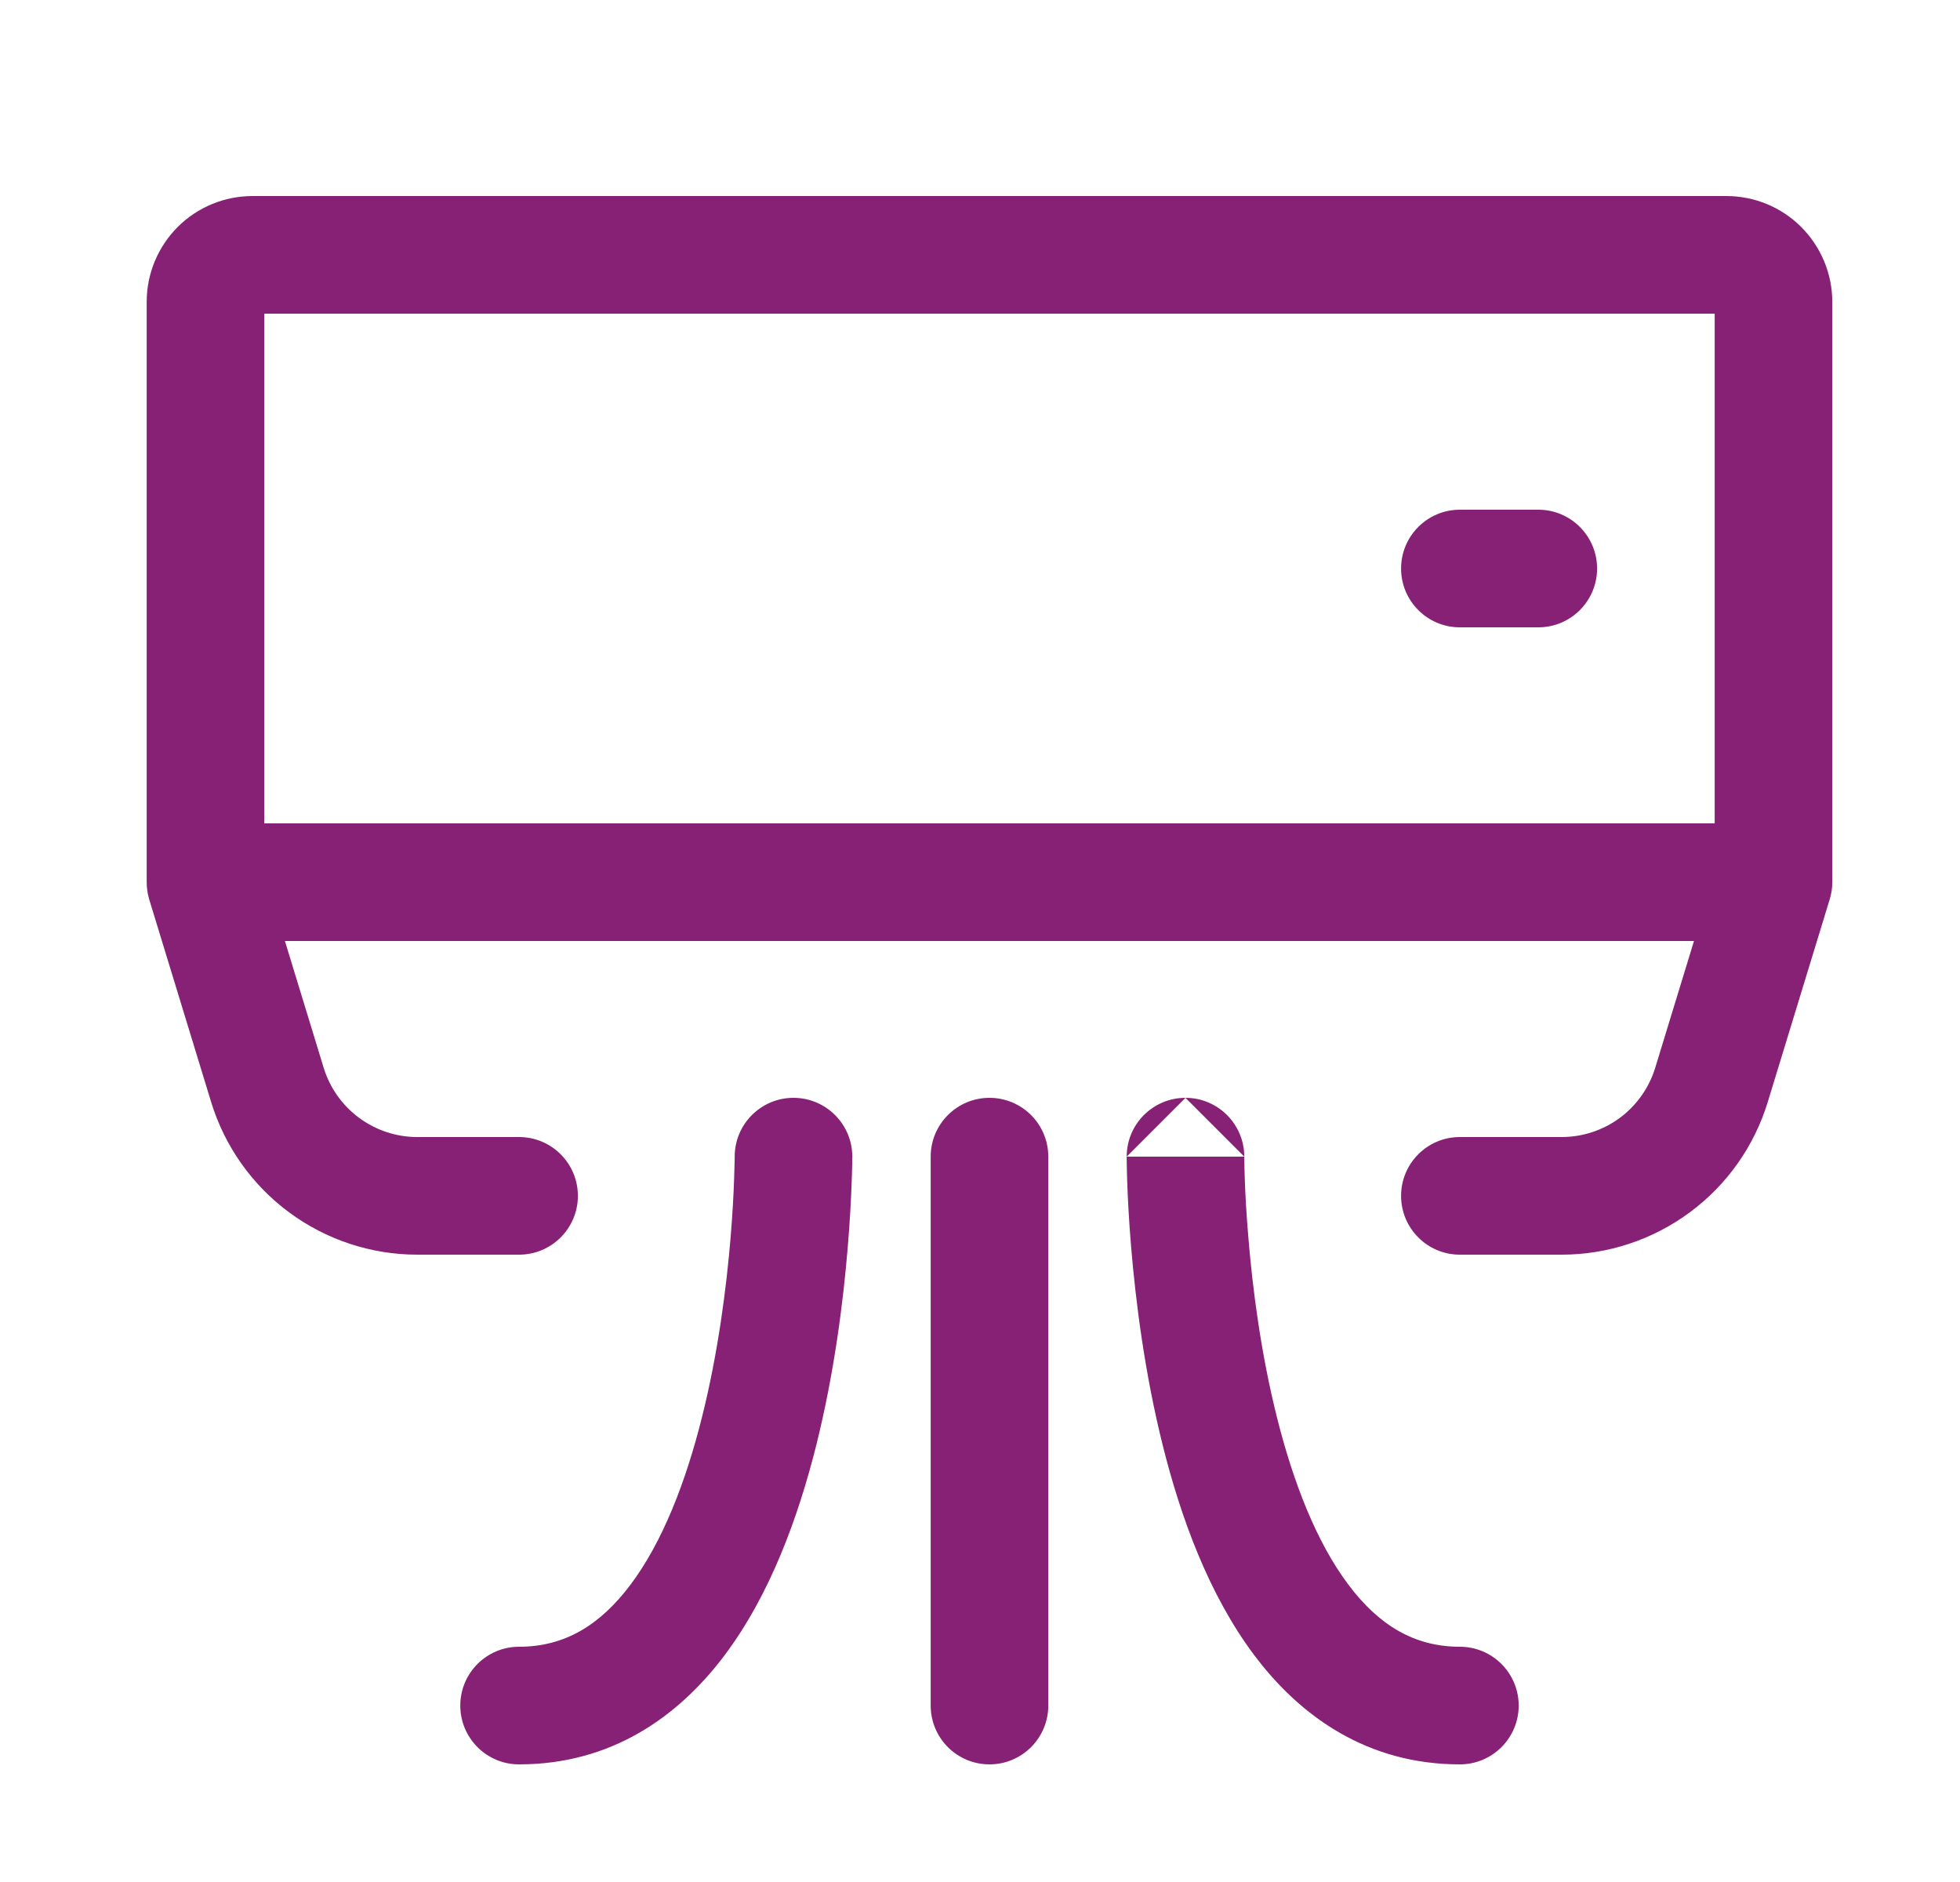<svg width="25" height="24" viewBox="0 0 25 24" fill="none" xmlns="http://www.w3.org/2000/svg">
<path fill-rule="evenodd" clip-rule="evenodd" d="M3.371 4V10.5H21.871V4H3.371ZM21.607 12H3.634L4.128 13.615C4.206 13.871 4.364 14.095 4.58 14.255C4.795 14.414 5.055 14.5 5.323 14.5C5.323 14.5 5.322 14.5 5.323 14.5H6.621C7.035 14.5 7.371 14.836 7.371 15.25C7.371 15.664 7.035 16 6.621 16H5.323C4.734 16 4.16 15.81 3.687 15.46C3.214 15.11 2.865 14.616 2.693 14.053C2.693 14.053 2.693 14.053 2.693 14.053L1.903 11.469C1.882 11.398 1.871 11.324 1.871 11.25V3.85C1.871 3.492 2.013 3.149 2.266 2.895C2.519 2.642 2.863 2.5 3.221 2.5H22.021C22.379 2.5 22.722 2.642 22.975 2.895C23.228 3.149 23.371 3.492 23.371 3.85V11.25C23.371 11.324 23.36 11.398 23.338 11.469L22.548 14.053C22.548 14.053 22.548 14.053 22.548 14.053C22.376 14.616 22.028 15.11 21.554 15.46C21.081 15.81 20.508 16 19.919 16H18.621C18.206 16 17.871 15.664 17.871 15.25C17.871 14.836 18.206 14.5 18.621 14.5H19.918C19.918 14.5 19.918 14.5 19.918 14.5C20.186 14.5 20.447 14.414 20.662 14.255C20.877 14.095 21.035 13.871 21.113 13.615L21.607 12ZM17.871 7.25C17.871 6.836 18.206 6.5 18.621 6.5H19.621C20.035 6.5 20.371 6.836 20.371 7.25C20.371 7.664 20.035 8 19.621 8H18.621C18.206 8 17.871 7.664 17.871 7.25ZM10.121 14C10.535 14 10.871 14.336 10.871 14.75H10.121C10.871 14.75 10.871 14.75 10.871 14.75V14.753V14.758L10.87 14.776C10.87 14.791 10.87 14.813 10.87 14.841C10.869 14.897 10.867 14.977 10.863 15.078C10.856 15.279 10.842 15.564 10.813 15.906C10.757 16.586 10.643 17.504 10.411 18.432C10.181 19.349 9.823 20.335 9.244 21.106C8.649 21.899 7.79 22.5 6.621 22.5C6.206 22.5 5.871 22.164 5.871 21.75C5.871 21.336 6.206 21 6.621 21C7.201 21 7.654 20.726 8.044 20.206C8.45 19.665 8.747 18.901 8.955 18.068C9.161 17.246 9.266 16.414 9.319 15.781C9.345 15.467 9.358 15.205 9.364 15.024C9.367 14.933 9.369 14.863 9.37 14.816L9.371 14.764L9.371 14.752L9.371 14.75M10.121 14C9.706 14 9.371 14.336 9.371 14.75L10.121 14ZM12.621 14C13.035 14 13.371 14.336 13.371 14.75V21.75C13.371 22.164 13.035 22.5 12.621 22.5C12.206 22.5 11.871 22.164 11.871 21.75V14.75C11.871 14.336 12.206 14 12.621 14ZM15.871 14.75C15.87 14.336 15.535 14 15.121 14L15.871 14.75ZM15.121 14C14.706 14 14.371 14.336 14.371 14.75L15.121 14ZM15.121 14.75C14.371 14.75 14.371 14.75 14.371 14.75V14.753V14.758L14.371 14.776C14.371 14.791 14.371 14.813 14.372 14.841C14.373 14.897 14.374 14.977 14.378 15.078C14.385 15.279 14.399 15.564 14.428 15.906C14.485 16.586 14.599 17.504 14.831 18.432C15.06 19.349 15.418 20.335 15.997 21.106C16.592 21.899 17.451 22.5 18.621 22.5C19.035 22.5 19.371 22.164 19.371 21.75C19.371 21.336 19.035 21 18.621 21C18.04 21 17.587 20.726 17.197 20.206C16.791 19.665 16.494 18.901 16.286 18.068C16.08 17.246 15.975 16.414 15.923 15.781C15.896 15.467 15.883 15.205 15.877 15.024C15.874 14.933 15.872 14.863 15.871 14.816L15.871 14.764L15.871 14.752V14.75" fill="#862175"/>
</svg>
